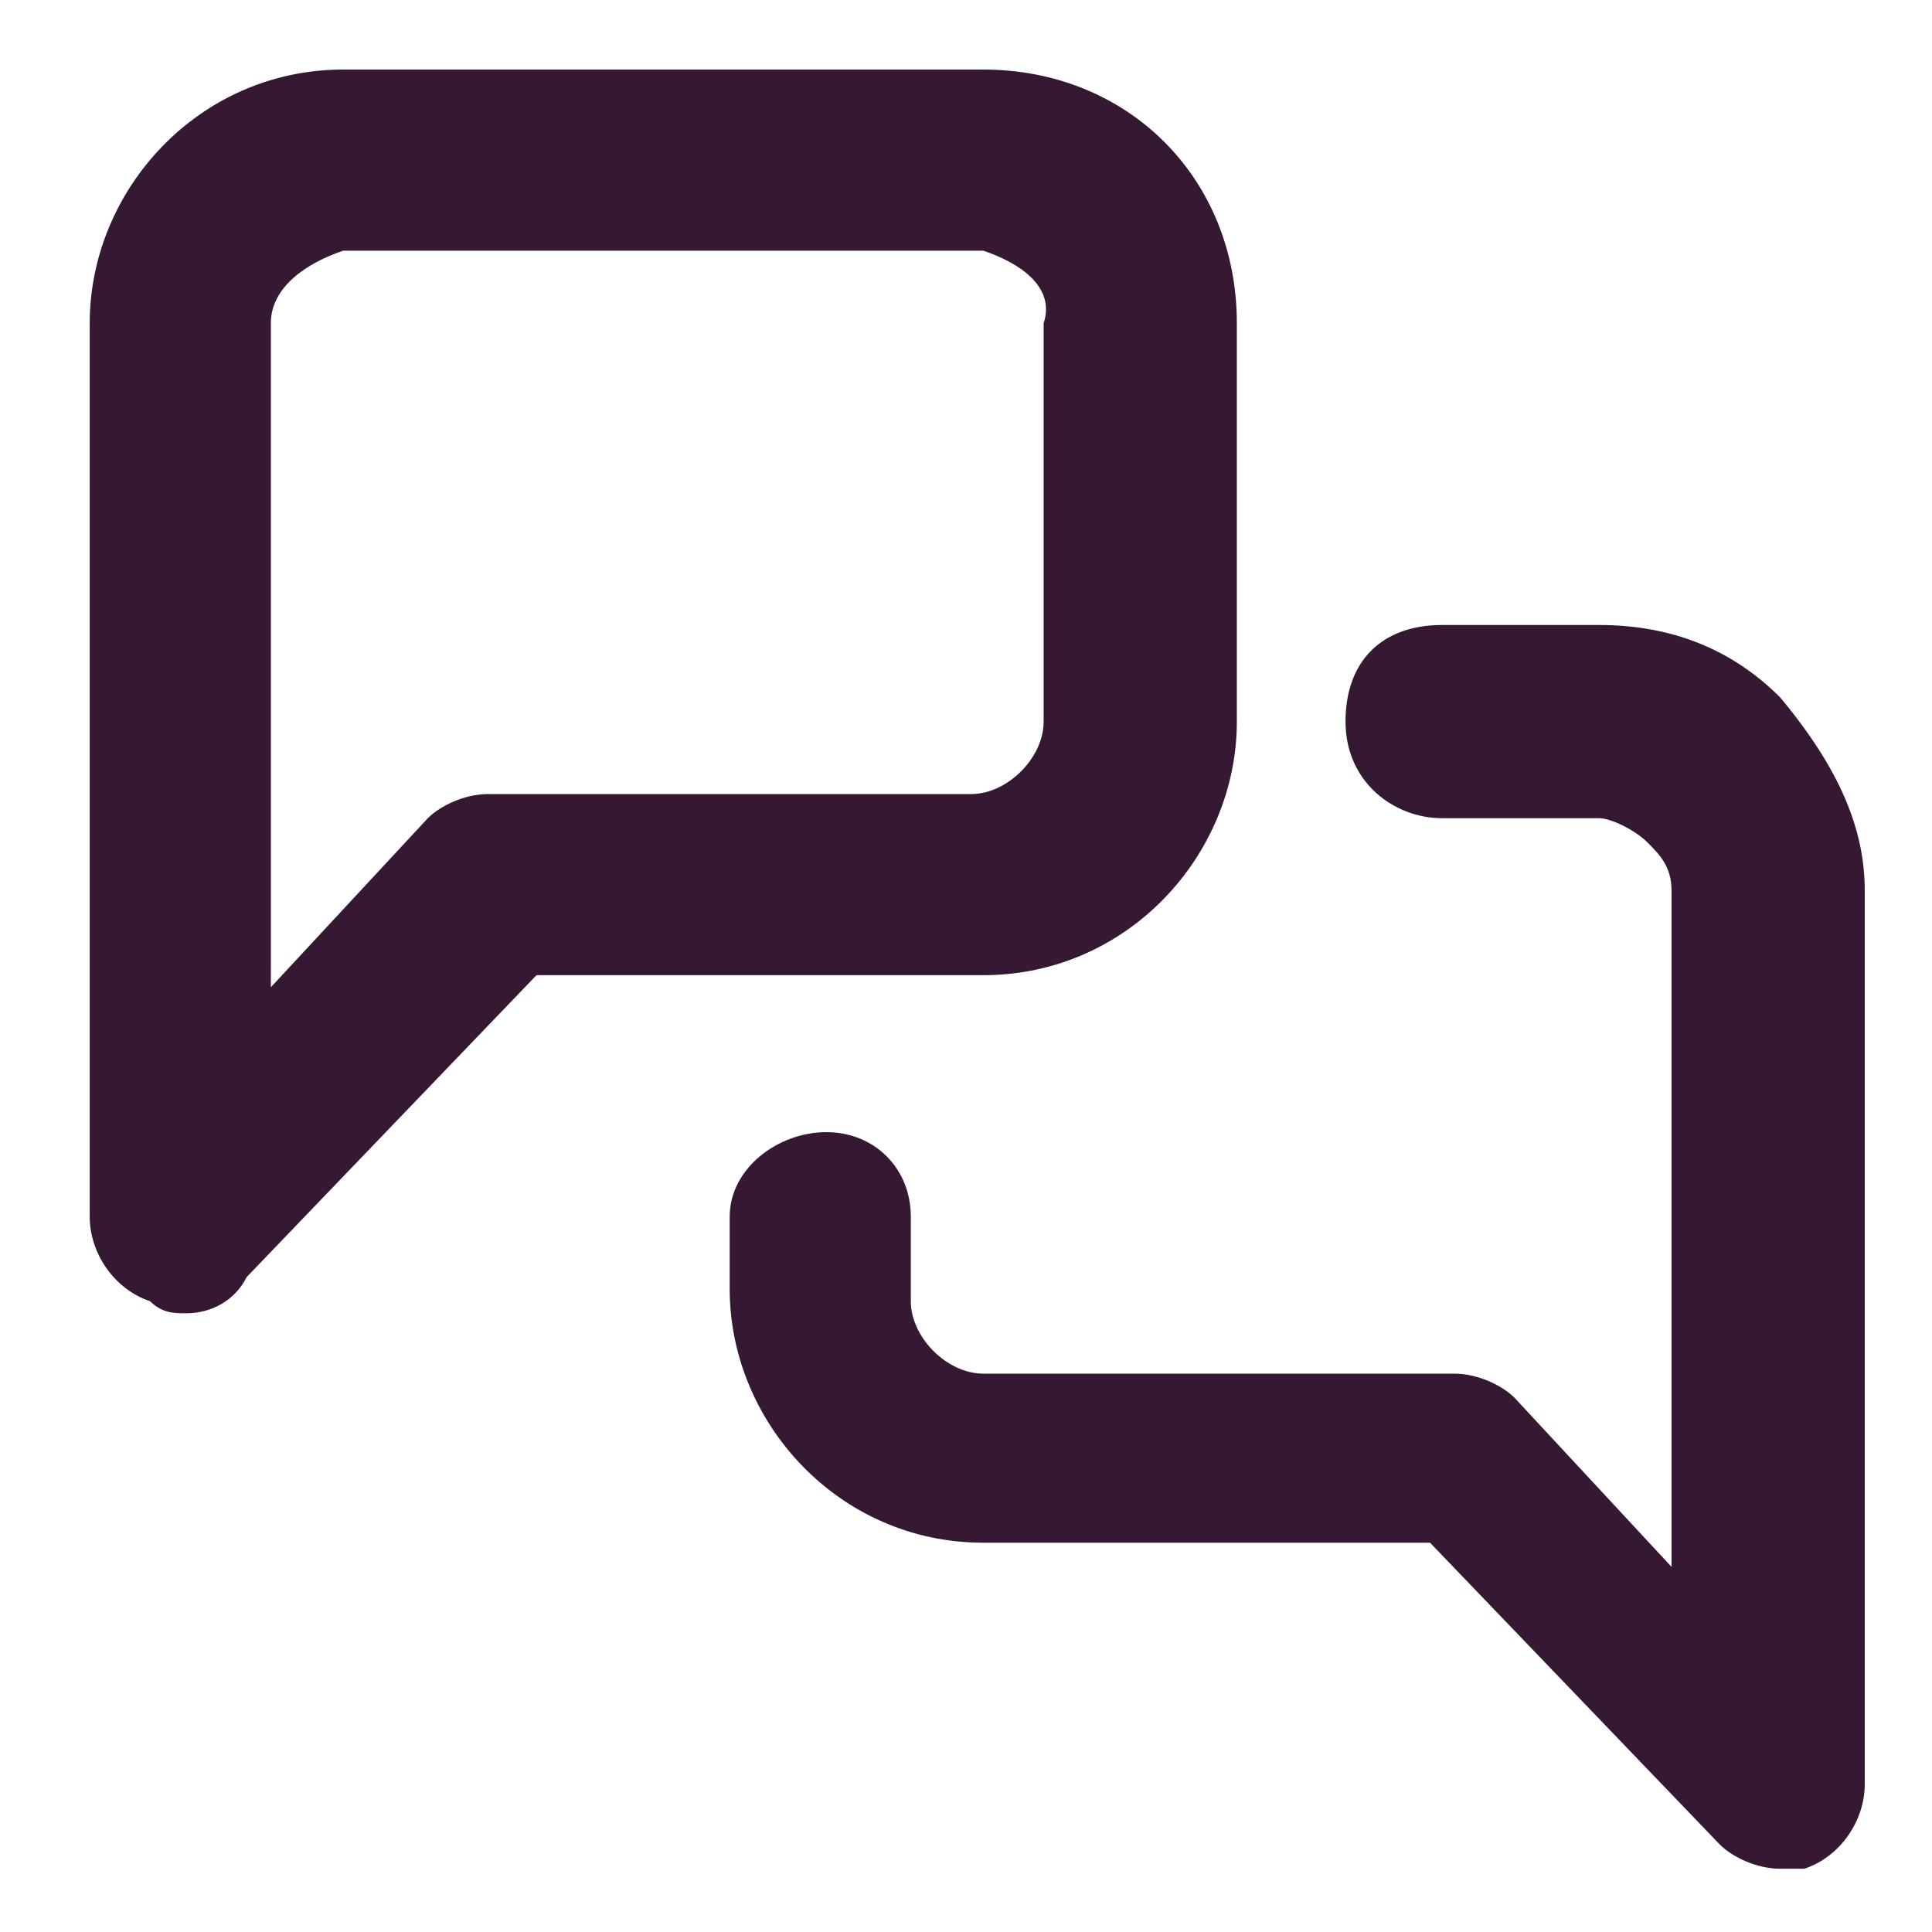<?xml version="1.0" encoding="utf-8"?>
<!-- Generator: Adobe Illustrator 27.0.0, SVG Export Plug-In . SVG Version: 6.00 Build 0)  -->
<svg version="1.1" id="Layer_1" xmlns="http://www.w3.org/2000/svg" xmlns:xlink="http://www.w3.org/1999/xlink" x="0px" y="0px"
	 viewBox="0 0 16 16" style="enable-background:new 0 0 16 16;" xml:space="preserve">
<style type="text/css">
	.st0{fill:none;}
	.st1{fill:#351933;}
</style>
<rect class="st0" width="16" height="16"/>
<g id="Mask_Group_411">
	<g id="Group_1128" transform="translate(1.543 1.376)">
		<g id="Path_2829">
			<path class="st1" d="M0,9.5c-0.1,0-0.2,0-0.3-0.1C-0.6,9.3-0.8,9-0.8,8.7V1.3c0-1.1,0.9-2.1,2.1-2.1h5.3c1.2,0,2.1,0.9,2.1,2.1
				v3.3c0,1.1-0.9,2.1-2.1,2.1H2.9L0.5,9.2C0.4,9.4,0.2,9.5,0,9.5z M6.6,0.7H1.3C1,0.8,0.7,1,0.7,1.3v5.5l1.3-1.4
				c0.1-0.1,0.3-0.2,0.5-0.2h4c0.3,0,0.6-0.3,0.6-0.6c0,0,0,0,0,0V1.3C7.2,1,6.9,0.8,6.6,0.7z M8.7,4.7L8.7,4.7L8.7,4.7z"/>
		</g>
		<g id="Path_2830">
			<path class="st1" d="M13.2,14.1c-0.2,0-0.4-0.1-0.5-0.2l-2.4-2.5H6.6c-1.2,0-2.1-1-2.1-2.1V8.7C4.5,8.3,4.9,8,5.3,8S6,8.3,6,8.7
				v0.7C6,9.7,6.3,10,6.6,10h3.9c0.2,0,0.4,0.1,0.5,0.2l1.3,1.4V6c0-0.2-0.1-0.3-0.2-0.4c-0.1-0.1-0.3-0.2-0.4-0.2h-1.3
				c-0.4,0-0.8-0.3-0.8-0.8s0.3-0.8,0.8-0.8h1.3c0.6,0,1.1,0.2,1.5,0.6C13.7,5,13.9,5.5,13.9,6v7.4c0,0.3-0.2,0.6-0.5,0.7
				C13.4,14.1,13.3,14.1,13.2,14.1z"/>
		</g>
	</g>
</g>
</svg>

